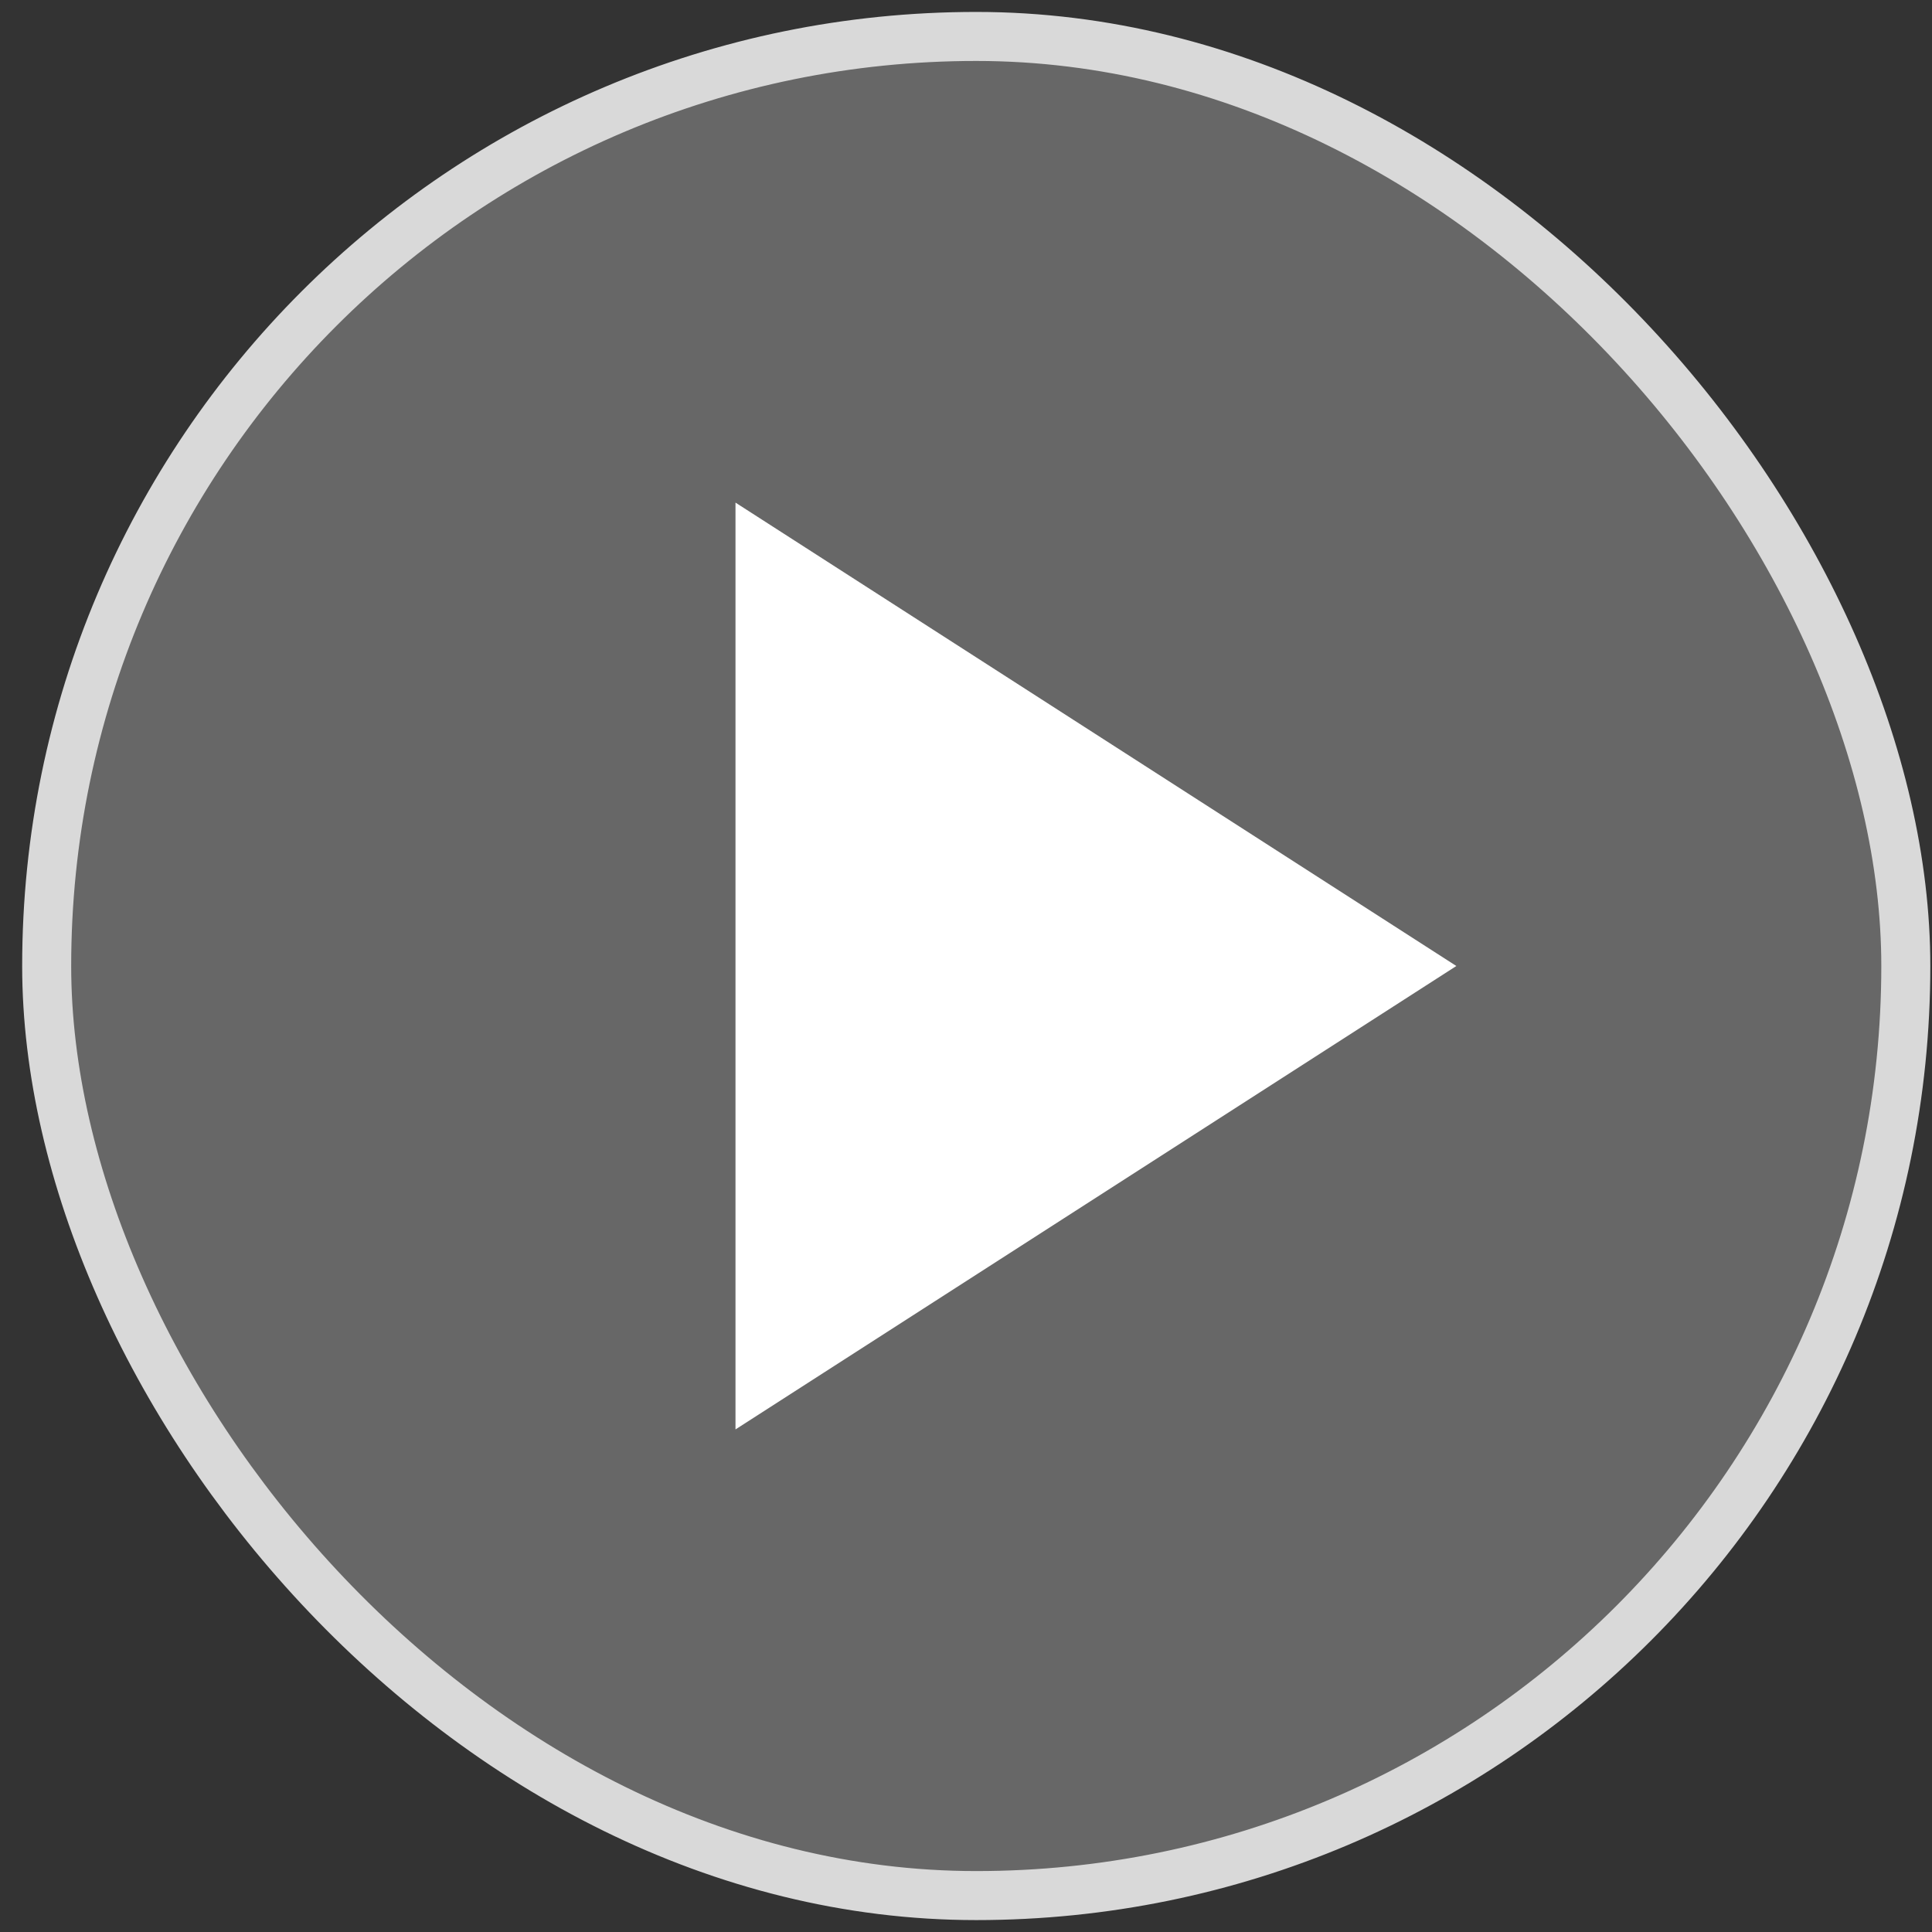 <svg width="81" height="81" viewBox="0 0 81 81" fill="none" xmlns="http://www.w3.org/2000/svg">
<rect x="0" y="0" width="81" height="81" fill="#333333" stroke="none"/>
<rect x="1.957" y="1.528" width="77.945" height="77.945" rx="38.972" fill="#7E7E7E" fill-opacity="0.7"/>
<rect x="1.957" y="1.528" width="77.945" height="77.945" rx="38.972" stroke="#D9D9D9" stroke-width="2.055"/>
<path d="M30.836 21.072L61.058 40.5L30.836 59.929V21.072Z" fill="white"/>
</svg>
